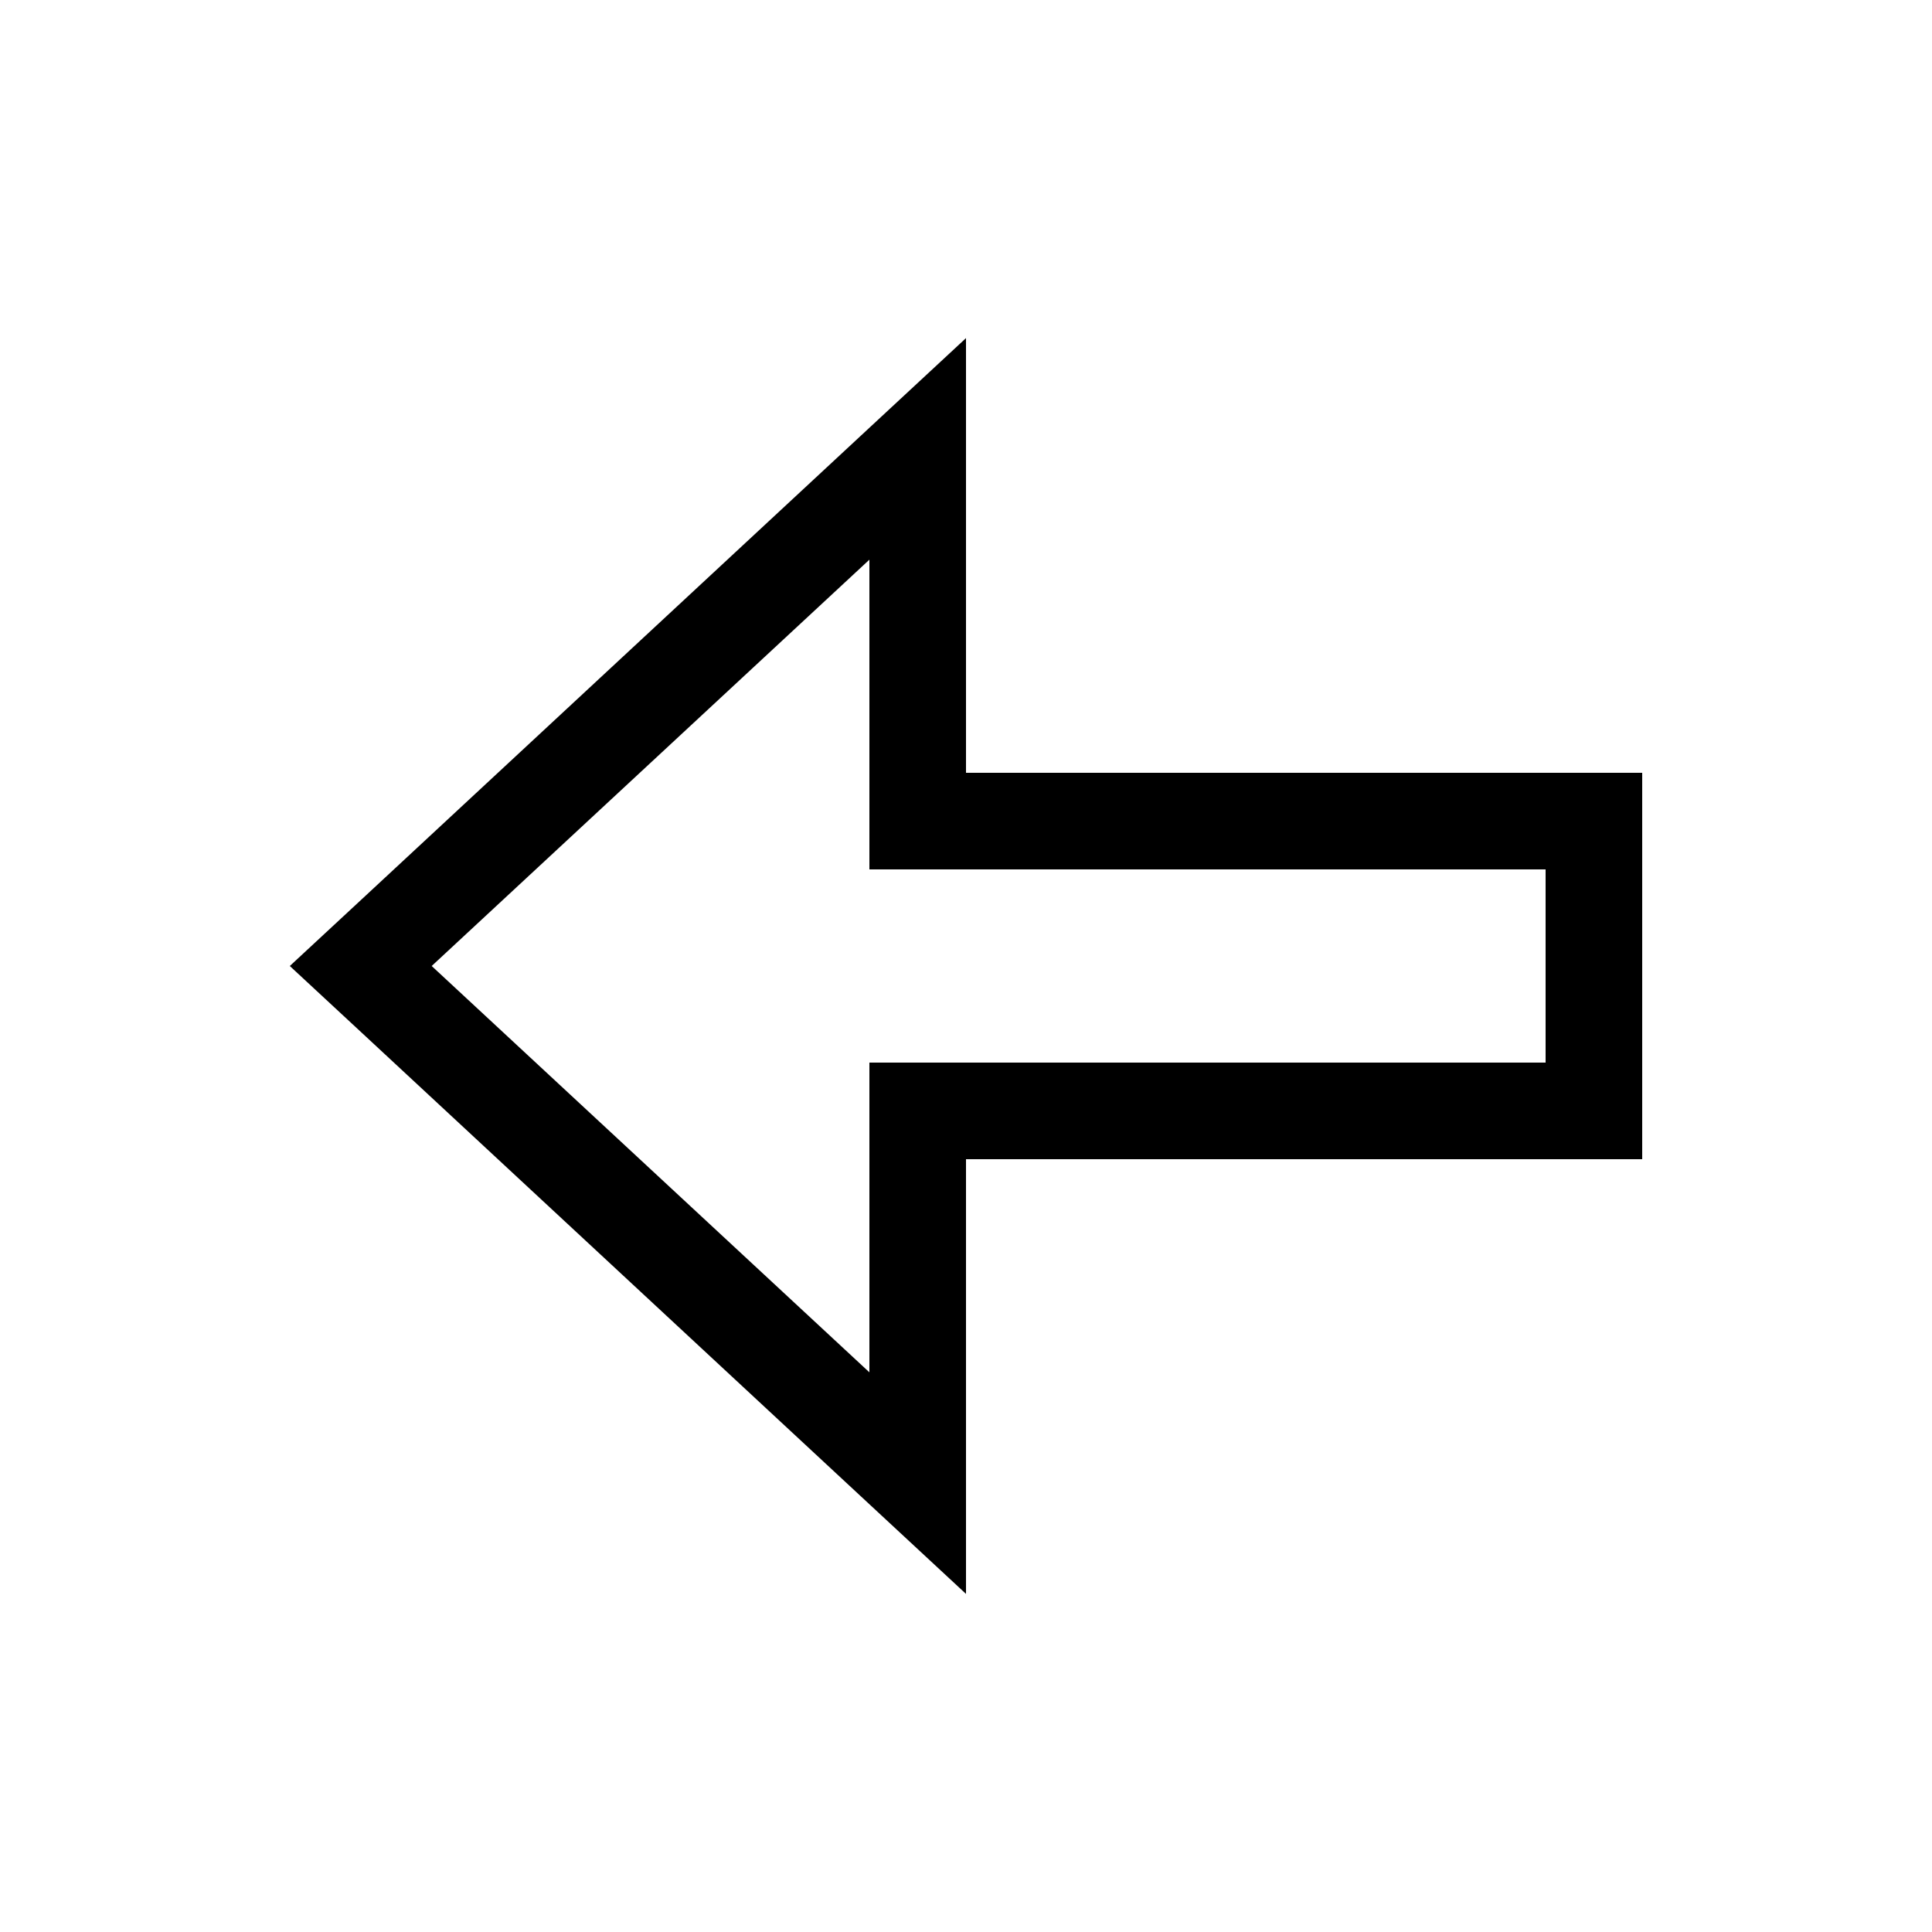<svg xmlns="http://www.w3.org/2000/svg" viewBox="0 0 640 640"><!--! Font Awesome Pro 7.1.0 by @fontawesome - https://fontawesome.com License - https://fontawesome.com/license (Commercial License) Copyright 2025 Fonticons, Inc. --><path fill="currentColor" d="M320 224L320 256L544 256L544 384L320 384L320 528L288 498.3L119.5 341.8L96 320L119.5 298.2L288 141.7L320 112L320 224zM288 185.4L143 320L288 454.6L288 352L512 352L512 288L288 288L288 185.4z"/></svg>